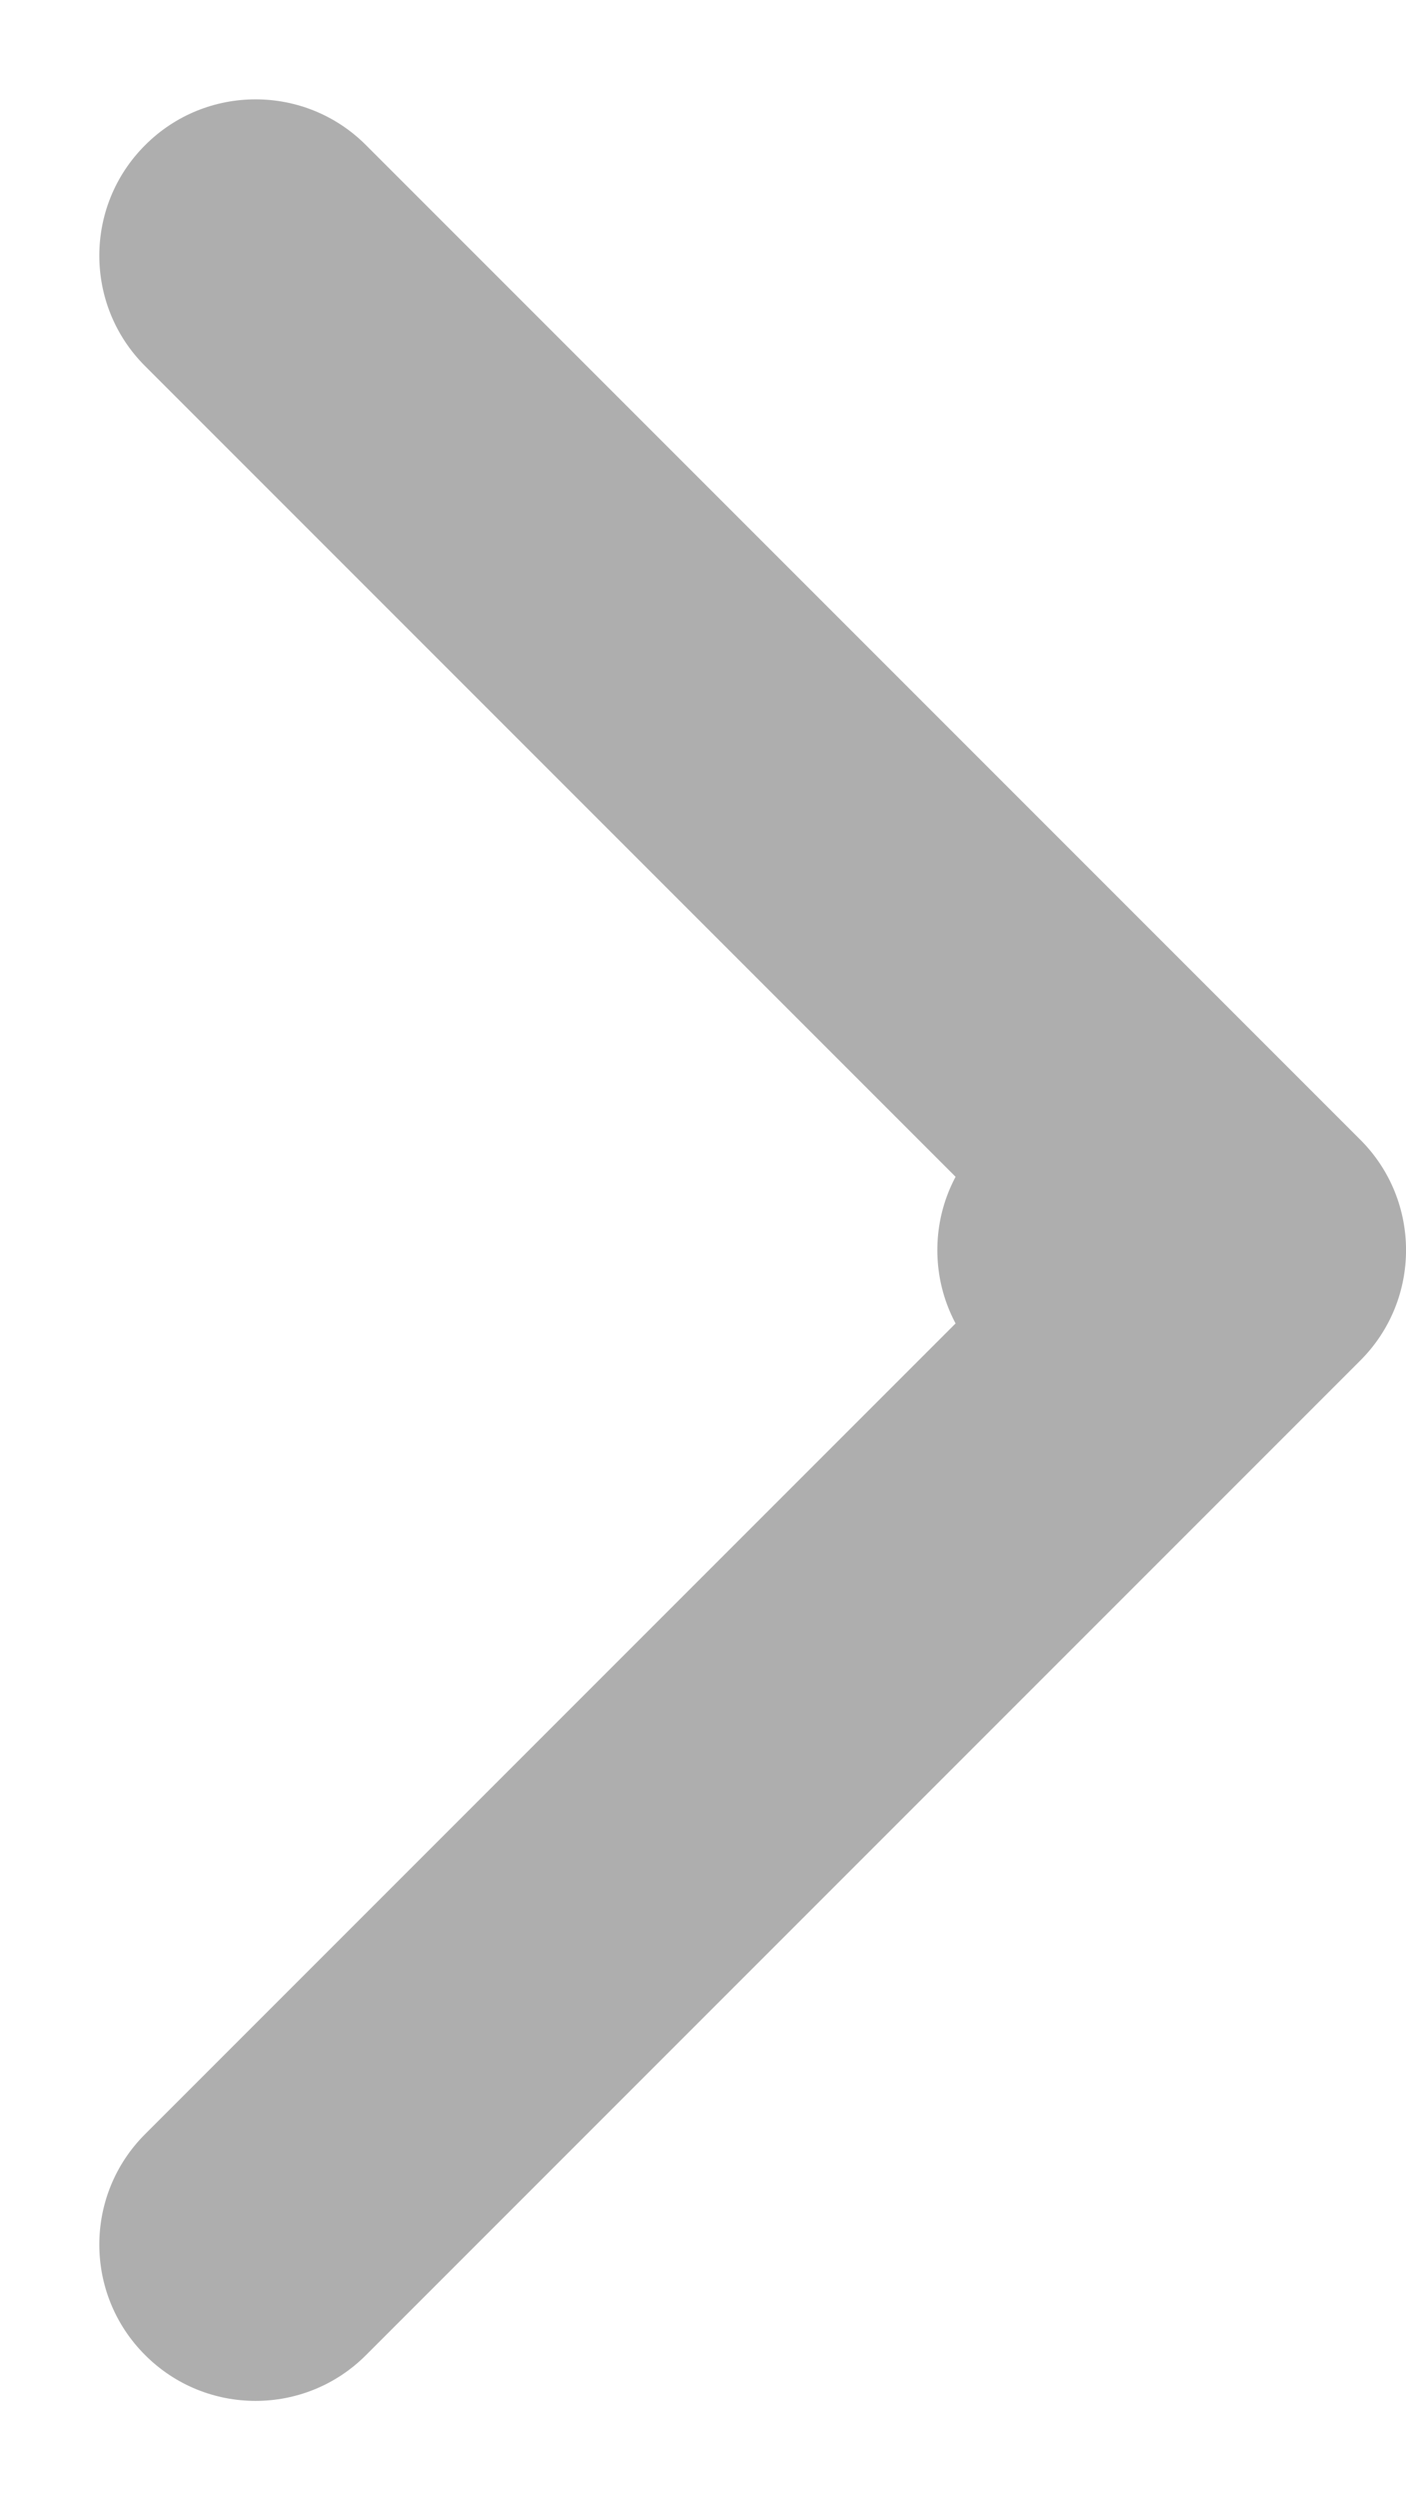 <svg width="9" height="16" viewBox="0 0 9 16" fill="none" xmlns="http://www.w3.org/2000/svg">
<path d="M7 7C6.448 7 6 7.448 6 8C6 8.552 6.448 9 7 9V7ZM8.707 8.707C9.098 8.317 9.098 7.683 8.707 7.293L2.343 0.929C1.953 0.538 1.319 0.538 0.929 0.929C0.538 1.319 0.538 1.953 0.929 2.343L6.586 8L0.929 13.657C0.538 14.047 0.538 14.681 0.929 15.071C1.319 15.462 1.953 15.462 2.343 15.071L8.707 8.707ZM7 9H8V7H7V9Z" fill="#AEAEAE"/>
</svg>
